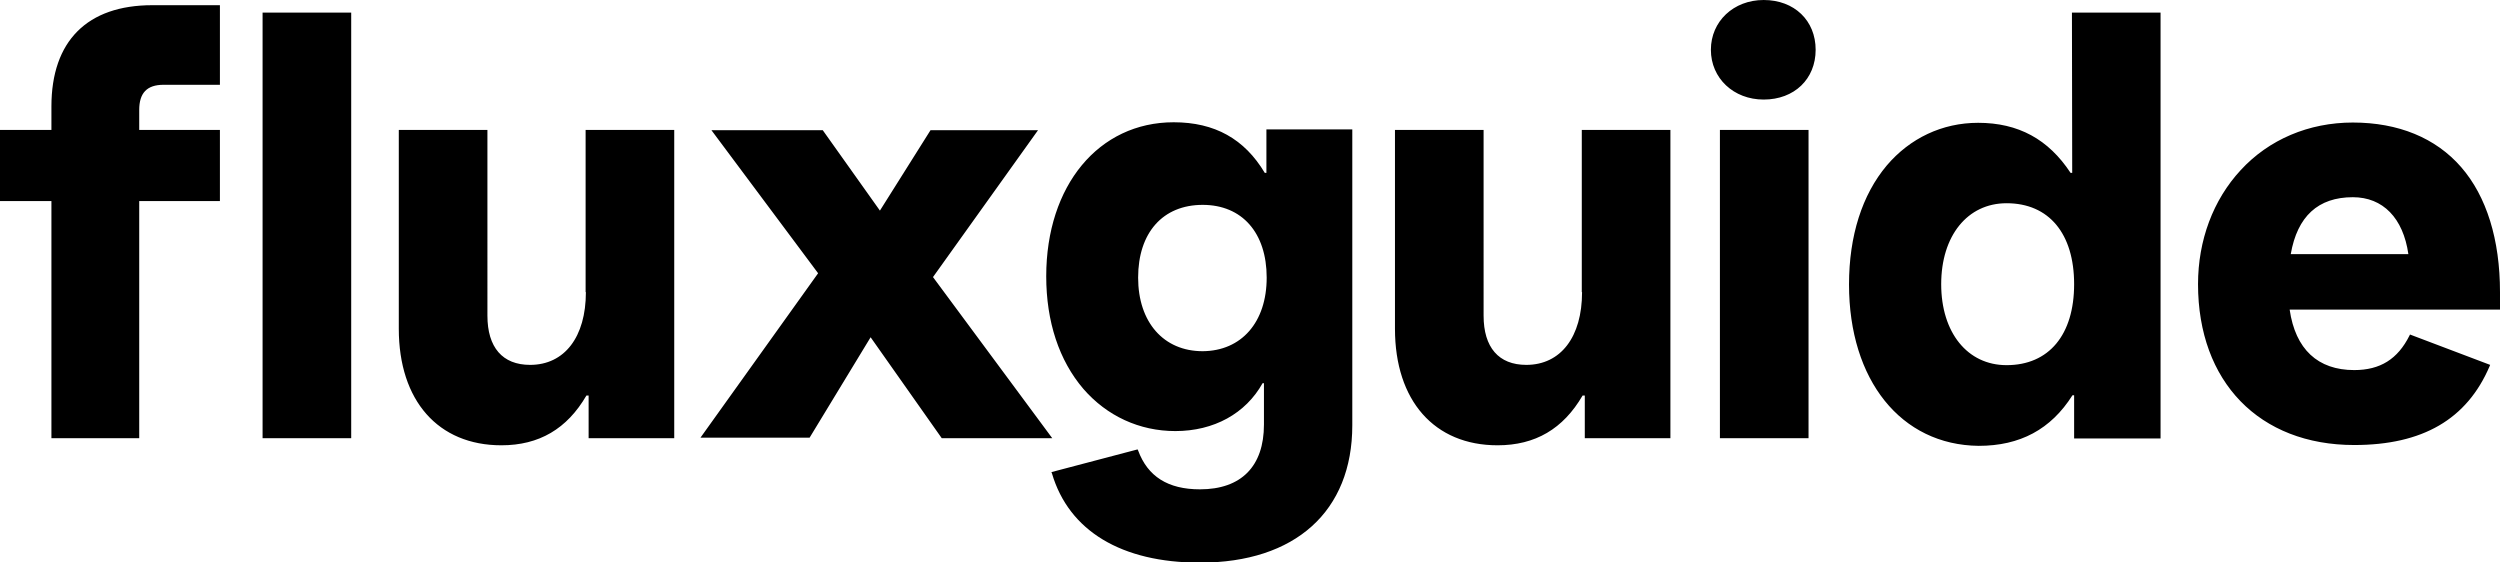 <svg xmlns="http://www.w3.org/2000/svg" viewBox="0 0 914 205.6"><path d="M384.7,160.2h-40.4l-26-36.9L296,160h-39.9l43-60.1l-39-52.3h40.7l20.9,29.4l18.5-29.4h39.3l-38.4,53.7 L384.7,160.2z M462.8,47.3h31.6v108.2c0,31.4-20.8,50.2-55.7,50.2c-28.7,0-47.9-11.6-54.1-32.6l-0.2-0.5l31.5-8.3l0.2,0.4 c3.5,9.5,10.9,14.2,22.6,14.2c15.1,0,23.4-8.4,23.4-23.7v-15.1h-0.5c-6.2,11.1-17.8,17.5-31.9,17.5c-13.1,0-25-5.5-33.6-15.4 c-8.9-10.4-13.6-24.6-13.6-41.2c0-33.2,19.2-56.3,46.6-56.3c15,0,25.9,6.1,33.3,18.5h0.6V47.3z M463.1,101.5 c0-16.4-9-26.6-23.4-26.6c-14.6,0-23.6,10.2-23.6,26.6c0,16.3,9.3,26.9,23.6,26.9C453.9,128.3,463.1,117.8,463.1,101.5z M96,160.2 h32.4V4.6H96V160.2z M214.2,106.8c0,16.4-7.8,26.6-20.4,26.6c-10.1,0-15.6-6.4-15.6-18V47.5h-32.4v72.7c0,26.3,14.4,42.6,37.5,42.6 c13.8,0,24-6,31.1-18.2h0.8v15.6h31.3V47.5h-32.4V106.8z M18.8,38.9v8.6H0v26h18.8v86.7h32.1V73.5h29.5v-26H50.9v-7.3 c0-6.2,2.8-9.2,8.9-9.2h20.6V1.9H55.7C31.9,1.9,18.8,15,18.8,38.9z M914,113.2h-76.9c2.1,14.5,10.3,22.1,23.6,22.1 c9.5,0,15.9-4,20.2-12.6l0.2-0.4l29.3,11.1l-0.2,0.5c-8.3,19.4-24.5,28.8-49.5,28.8c-34.7,0-57.1-23.1-57.1-58.8 c0-16,5.5-30.8,15.6-41.7c10.3-11.2,24.9-17.4,41-17.4c16.6,0,30.3,5.6,39.6,16.3c9.3,10.7,14.2,26.5,14.2,45.7V113.2z M880.5,92.9 c-1.9-13.2-9.3-20.8-20.3-20.8c-12.7,0-20.3,7-22.7,20.8H880.5z M757.5,4.6h32.4v155.7h-31.6v-15.8h-0.6 c-7.9,12.5-19.2,18.5-34.3,18.5c-28.4-0.3-47.4-24-47.4-59c0-17.8,4.8-32.8,13.8-43.5c8.5-10,20.3-15.6,33.4-15.6 c14.7,0,25.7,6,33.8,18.3h0.6L757.5,4.6z M758.3,103.9c0-18.5-9.2-29.6-24.7-29.6c-14.3,0-23.9,11.9-23.9,29.6s9.6,29.6,23.9,29.6 C749.1,133.5,758.3,122.4,758.3,103.9z M644.8,0c-11,0-19.3,7.8-19.3,18.2s8.3,18.2,19.3,18.2c11.2,0,19-7.5,19-18.2 C663.8,7.5,656,0,644.8,0z M628.8,160.2h32.4V47.5h-32.4V160.2z M578.4,106.8c0,16.4-7.8,26.6-20.4,26.6c-10.1,0-15.6-6.4-15.6-18 V47.5H510v72.7c0,26.3,14.4,42.6,37.5,42.6c13.8,0,24-6,31.1-18.2h0.8v15.6h31.3V47.5h-32.4V106.8z" fill="#000"></path></svg>